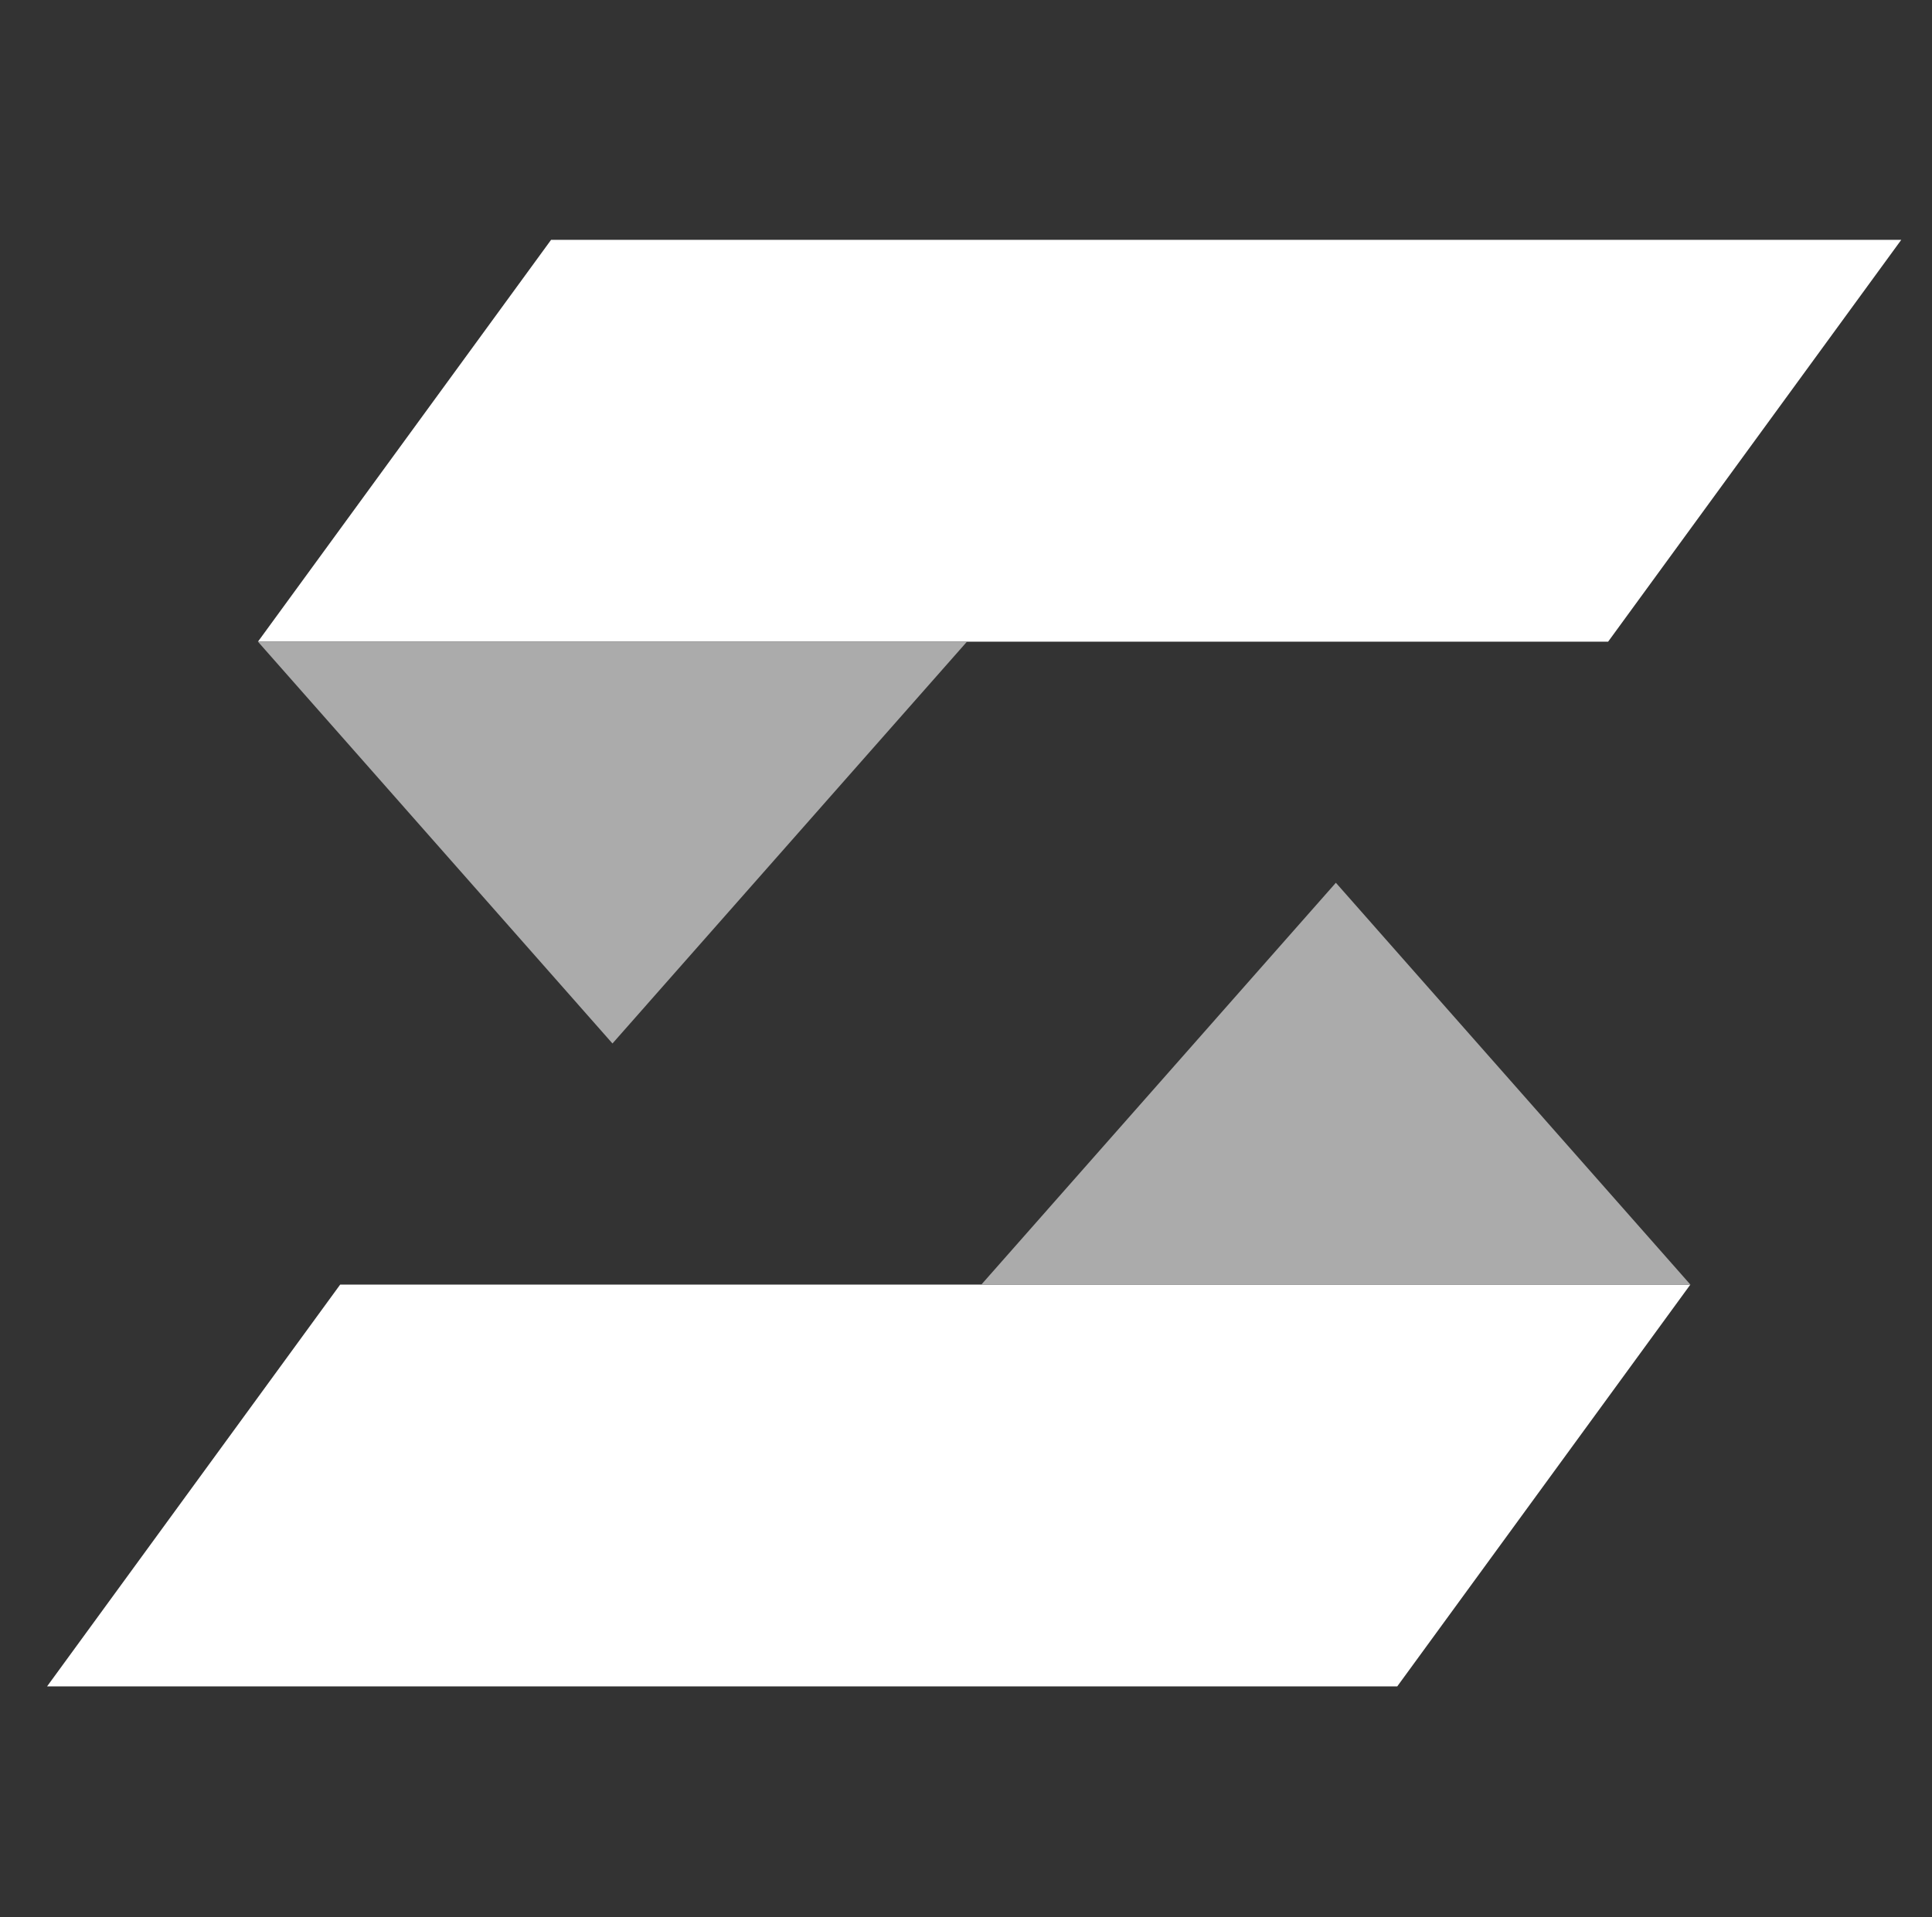 <?xml version="1.0" encoding="UTF-8" standalone="no"?><!DOCTYPE svg PUBLIC "-//W3C//DTD SVG 1.1//EN" "http://www.w3.org/Graphics/SVG/1.1/DTD/svg11.dtd"><svg width="100%" height="100%" viewBox="0 0 1860 1846" version="1.1" xmlns="http://www.w3.org/2000/svg" xmlns:xlink="http://www.w3.org/1999/xlink" xml:space="preserve" xmlns:serif="http://www.serif.com/" style="fill-rule:evenodd;clip-rule:evenodd;stroke-linejoin:round;stroke-miterlimit:2;"><rect x="0" y="0" width="1860" height="1846" fill="#333333" stroke="none"/><rect id="Salient-Logo-White" serif:id="Salient Logo White" x="-538.518" y="-549" width="2952.76" height="2952.76" style="fill:none;"/><g id="Scala-Logo" serif:id="Scala Logo"><g><path d="M1830.4,230.945l-282.198,386.907l-1299.86,0l282.198,-386.907l1299.86,-0Z" style="fill:#fff;"/><path d="M589.644,1004.76l-341.297,-386.907l682.594,0l-341.297,386.907Z" style="fill:#ababab;"/></g><g><path d="M45.317,1623.81l282.198,-386.907l1299.86,-0l-282.198,386.907l-1299.86,0Z" style="fill:#fff;"/><path d="M1286.08,849.996l341.297,386.908l-682.594,-0l341.297,-386.908Z" style="fill:#ababab;"/></g></g></svg>